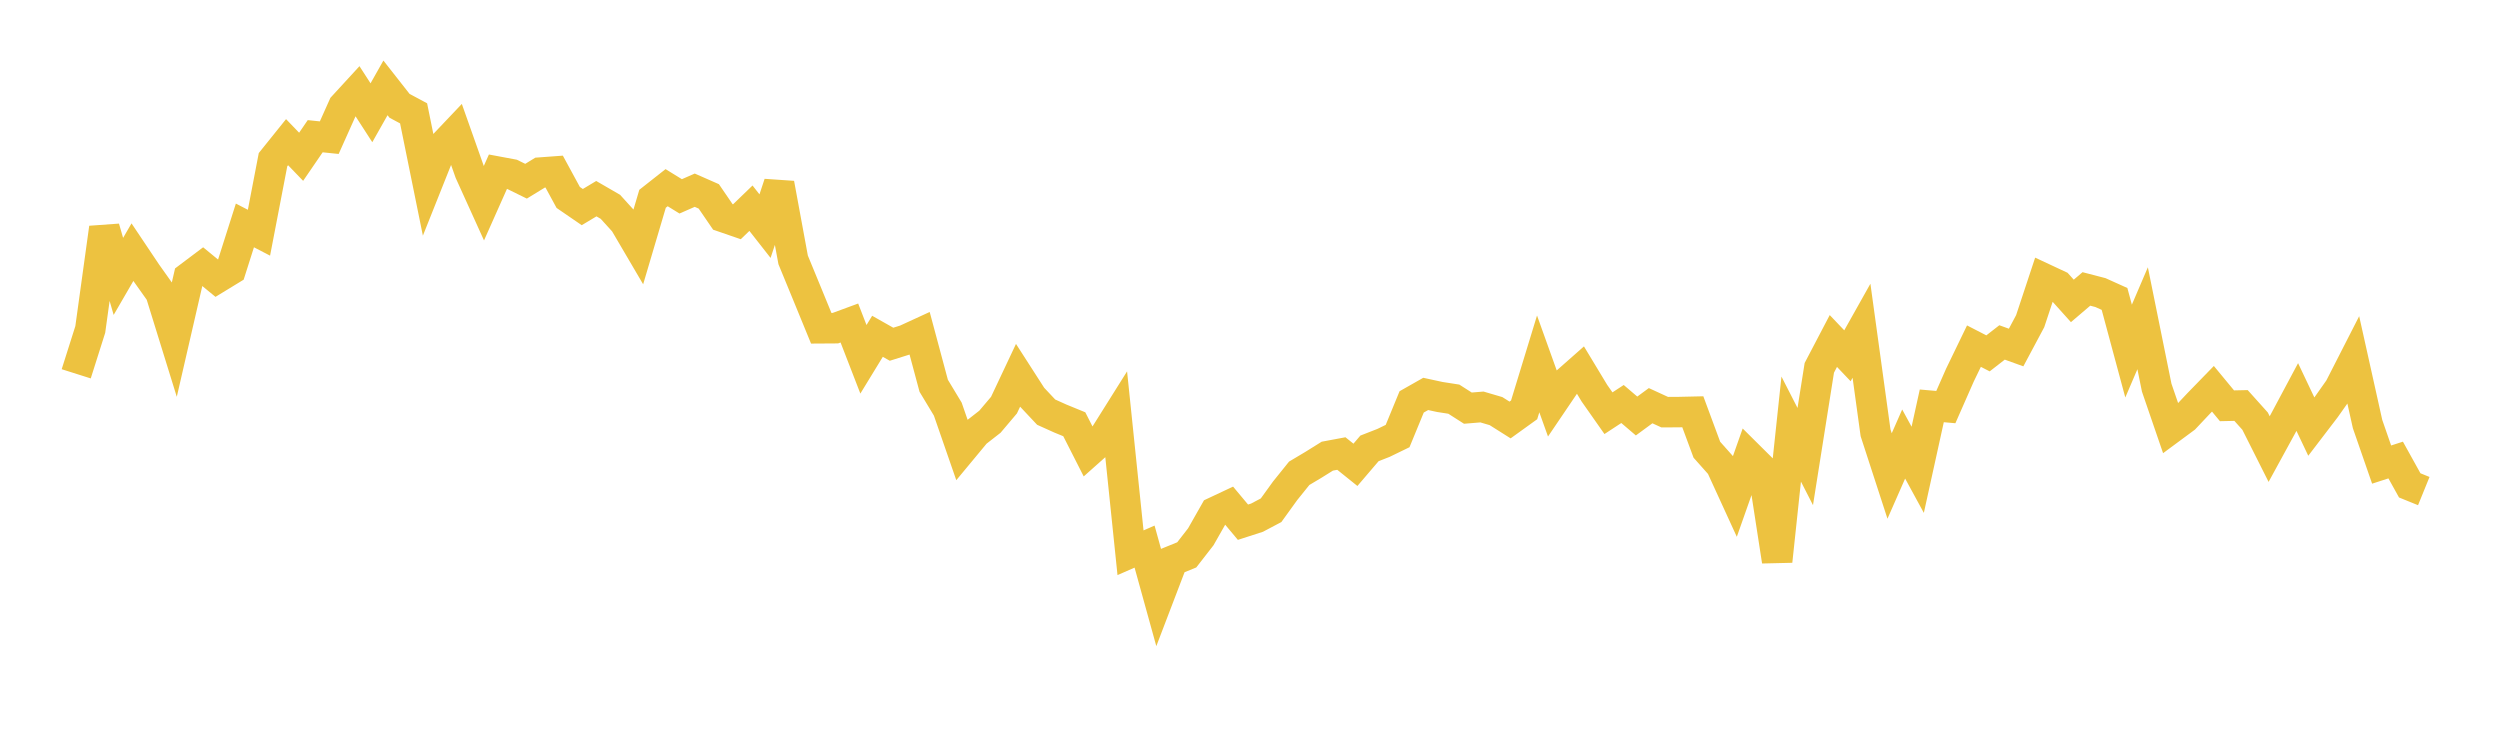 <svg width="164" height="48" xmlns="http://www.w3.org/2000/svg" xmlns:xlink="http://www.w3.org/1999/xlink"><path fill="none" stroke="rgb(237,194,64)" stroke-width="2" d="M5,24.522L5.922,21.612L6.844,14.946L7.766,18.132L8.689,16.541L9.611,17.917L10.533,19.216L11.455,22.192L12.377,18.188L13.299,17.494L14.222,18.251L15.144,17.688L16.066,14.788L16.988,15.266L17.91,10.474L18.832,9.327L19.754,10.285L20.677,8.936L21.599,9.031L22.521,6.974L23.443,5.97L24.365,7.397L25.287,5.765L26.21,6.941L27.132,7.435L28.054,11.975L28.976,9.662L29.898,8.69L30.82,11.297L31.743,13.333L32.665,11.263L33.587,11.435L34.509,11.888L35.431,11.323L36.353,11.255L37.275,12.952L38.198,13.585L39.12,13.033L40.042,13.567L40.964,14.583L41.886,16.154L42.808,13.039L43.731,12.312L44.653,12.881L45.575,12.477L46.497,12.883L47.419,14.23L48.341,14.548L49.263,13.658L50.186,14.835L51.108,12.044L52.03,17.048L52.952,19.287L53.874,21.535L54.796,21.529L55.719,21.189L56.641,23.57L57.563,22.061L58.485,22.582L59.407,22.293L60.329,21.869L61.251,25.306L62.174,26.837L63.096,29.496L64.018,28.384L64.94,27.665L65.862,26.576L66.784,24.62L67.707,26.056L68.629,27.037L69.551,27.453L70.473,27.831L71.395,29.644L72.317,28.823L73.24,27.352L74.162,36.261L75.084,35.857L76.006,39.188L76.928,36.775L77.85,36.4L78.772,35.214L79.695,33.588L80.617,33.155L81.539,34.257L82.461,33.959L83.383,33.472L84.305,32.195L85.228,31.048L86.15,30.499L87.072,29.924L87.994,29.752L88.916,30.493L89.838,29.414L90.76,29.053L91.683,28.605L92.605,26.364L93.527,25.841L94.449,26.041L95.371,26.185L96.293,26.774L97.216,26.698L98.138,26.969L99.06,27.551L99.982,26.887L100.904,23.871L101.826,26.443L102.749,25.08L103.671,24.266L104.593,25.793L105.515,27.106L106.437,26.503L107.359,27.29L108.281,26.613L109.204,27.038L110.126,27.033L111.048,27.012L111.97,29.502L112.892,30.538L113.814,32.55L114.737,29.932L115.659,30.847L116.581,36.813L117.503,28.147L118.425,29.949L119.347,24.13L120.269,22.369L121.192,23.339L122.114,21.697L123.036,28.39L123.958,31.225L124.88,29.128L125.802,30.819L126.725,26.624L127.647,26.705L128.569,24.611L129.491,22.706L130.413,23.181L131.335,22.464L132.257,22.797L133.18,21.068L134.102,18.283L135.024,18.714L135.946,19.74L136.868,18.954L137.79,19.194L138.713,19.61L139.635,23.031L140.557,20.877L141.479,25.427L142.401,28.113L143.323,27.431L144.246,26.452L145.168,25.504L146.09,26.62L147.012,26.6L147.934,27.627L148.856,29.46L149.778,27.772L150.701,26.044L151.623,27.988L152.545,26.781L153.467,25.475L154.389,23.67L155.311,27.815L156.234,30.476L157.156,30.178L158.078,31.84L159,32.215"></path></svg>
